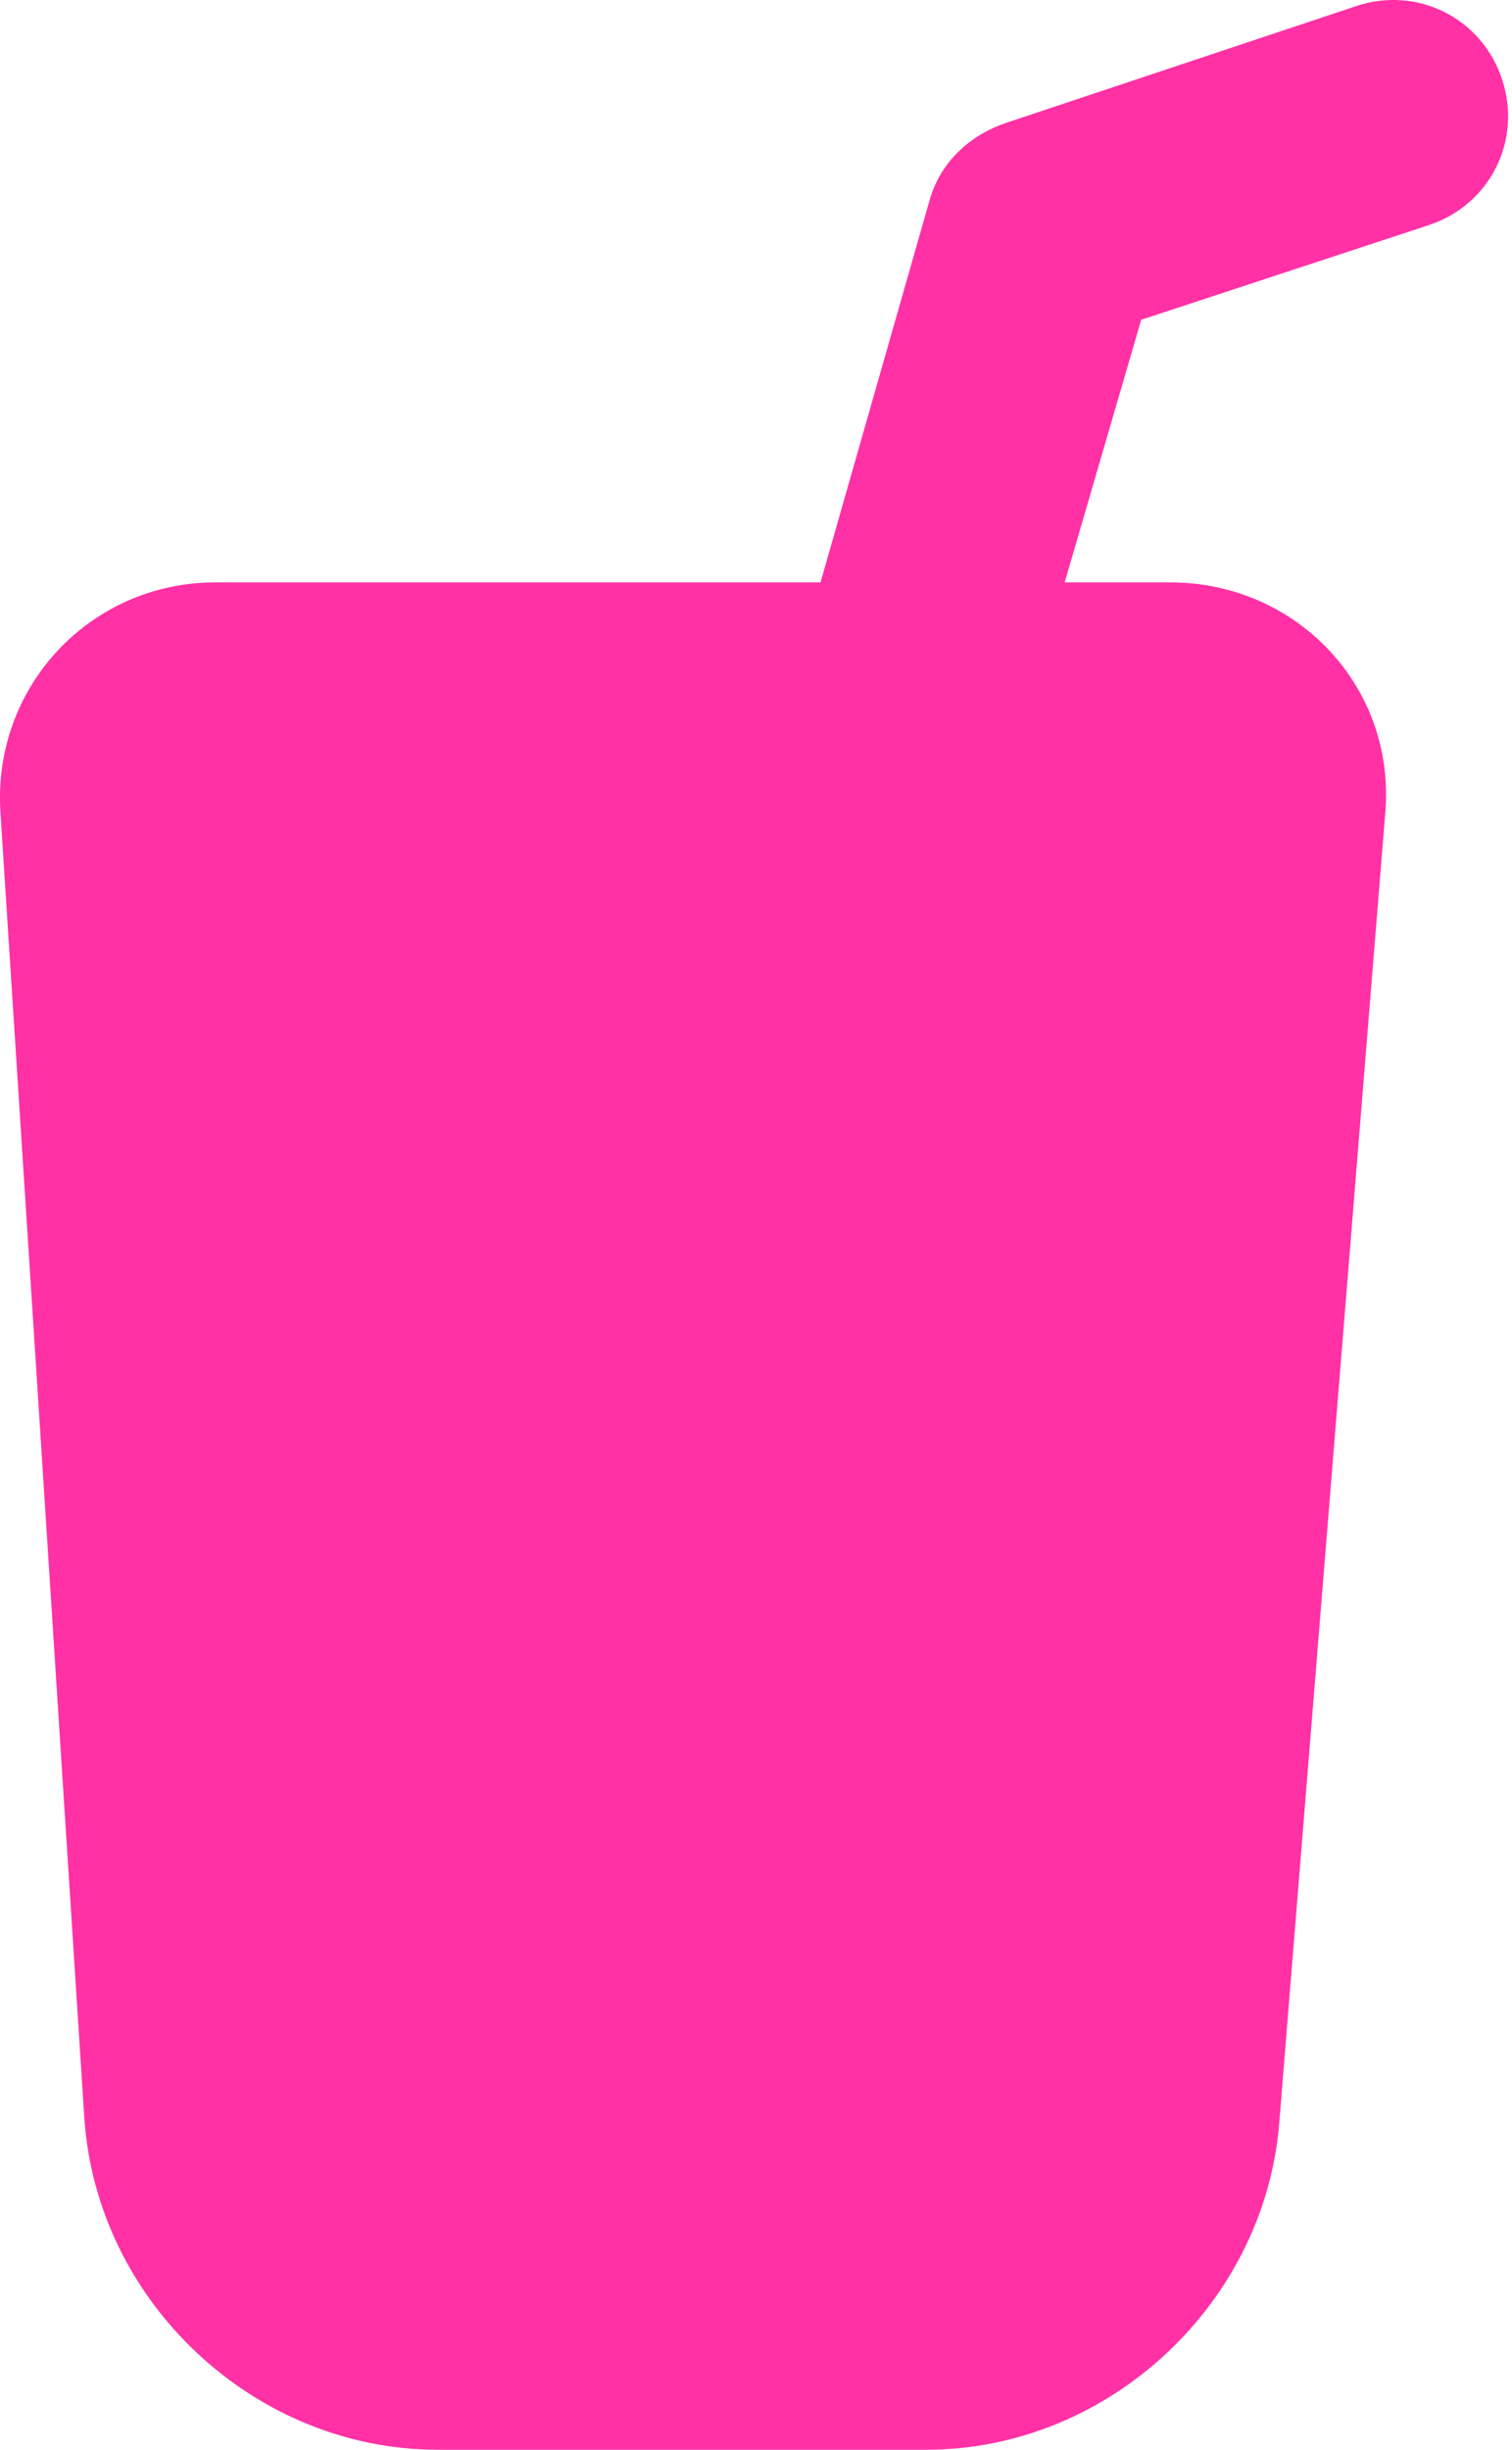 <svg width="21" height="34" viewBox="0 0 21 34" fill="none" xmlns="http://www.w3.org/2000/svg">
<g clip-path="url(#clip0_34_4572)">
<path d="M18.837 0.084L13.977 1.704C13.47 1.874 13.061 2.253 12.914 2.768L11.396 8.083H2.993C1.252 8.083 -0.105 9.534 0.006 11.272L1.171 29.393C1.341 31.944 3.528 34 6.081 34H12.864C15.416 34 17.604 31.939 17.773 29.393L19.241 11.272C19.382 9.526 18.006 8.083 16.255 8.083H14.787L15.85 4.438L19.849 3.123C20.698 2.84 21.144 1.947 20.861 1.098C20.578 0.249 19.685 -0.198 18.837 0.084Z" fill="#FF31A5"/>
</g>
<defs>
<clipPath id="clip0_34_4572">
<rect width="20.946" height="34" fill="white"/>
</clipPath>
</defs>
</svg>
